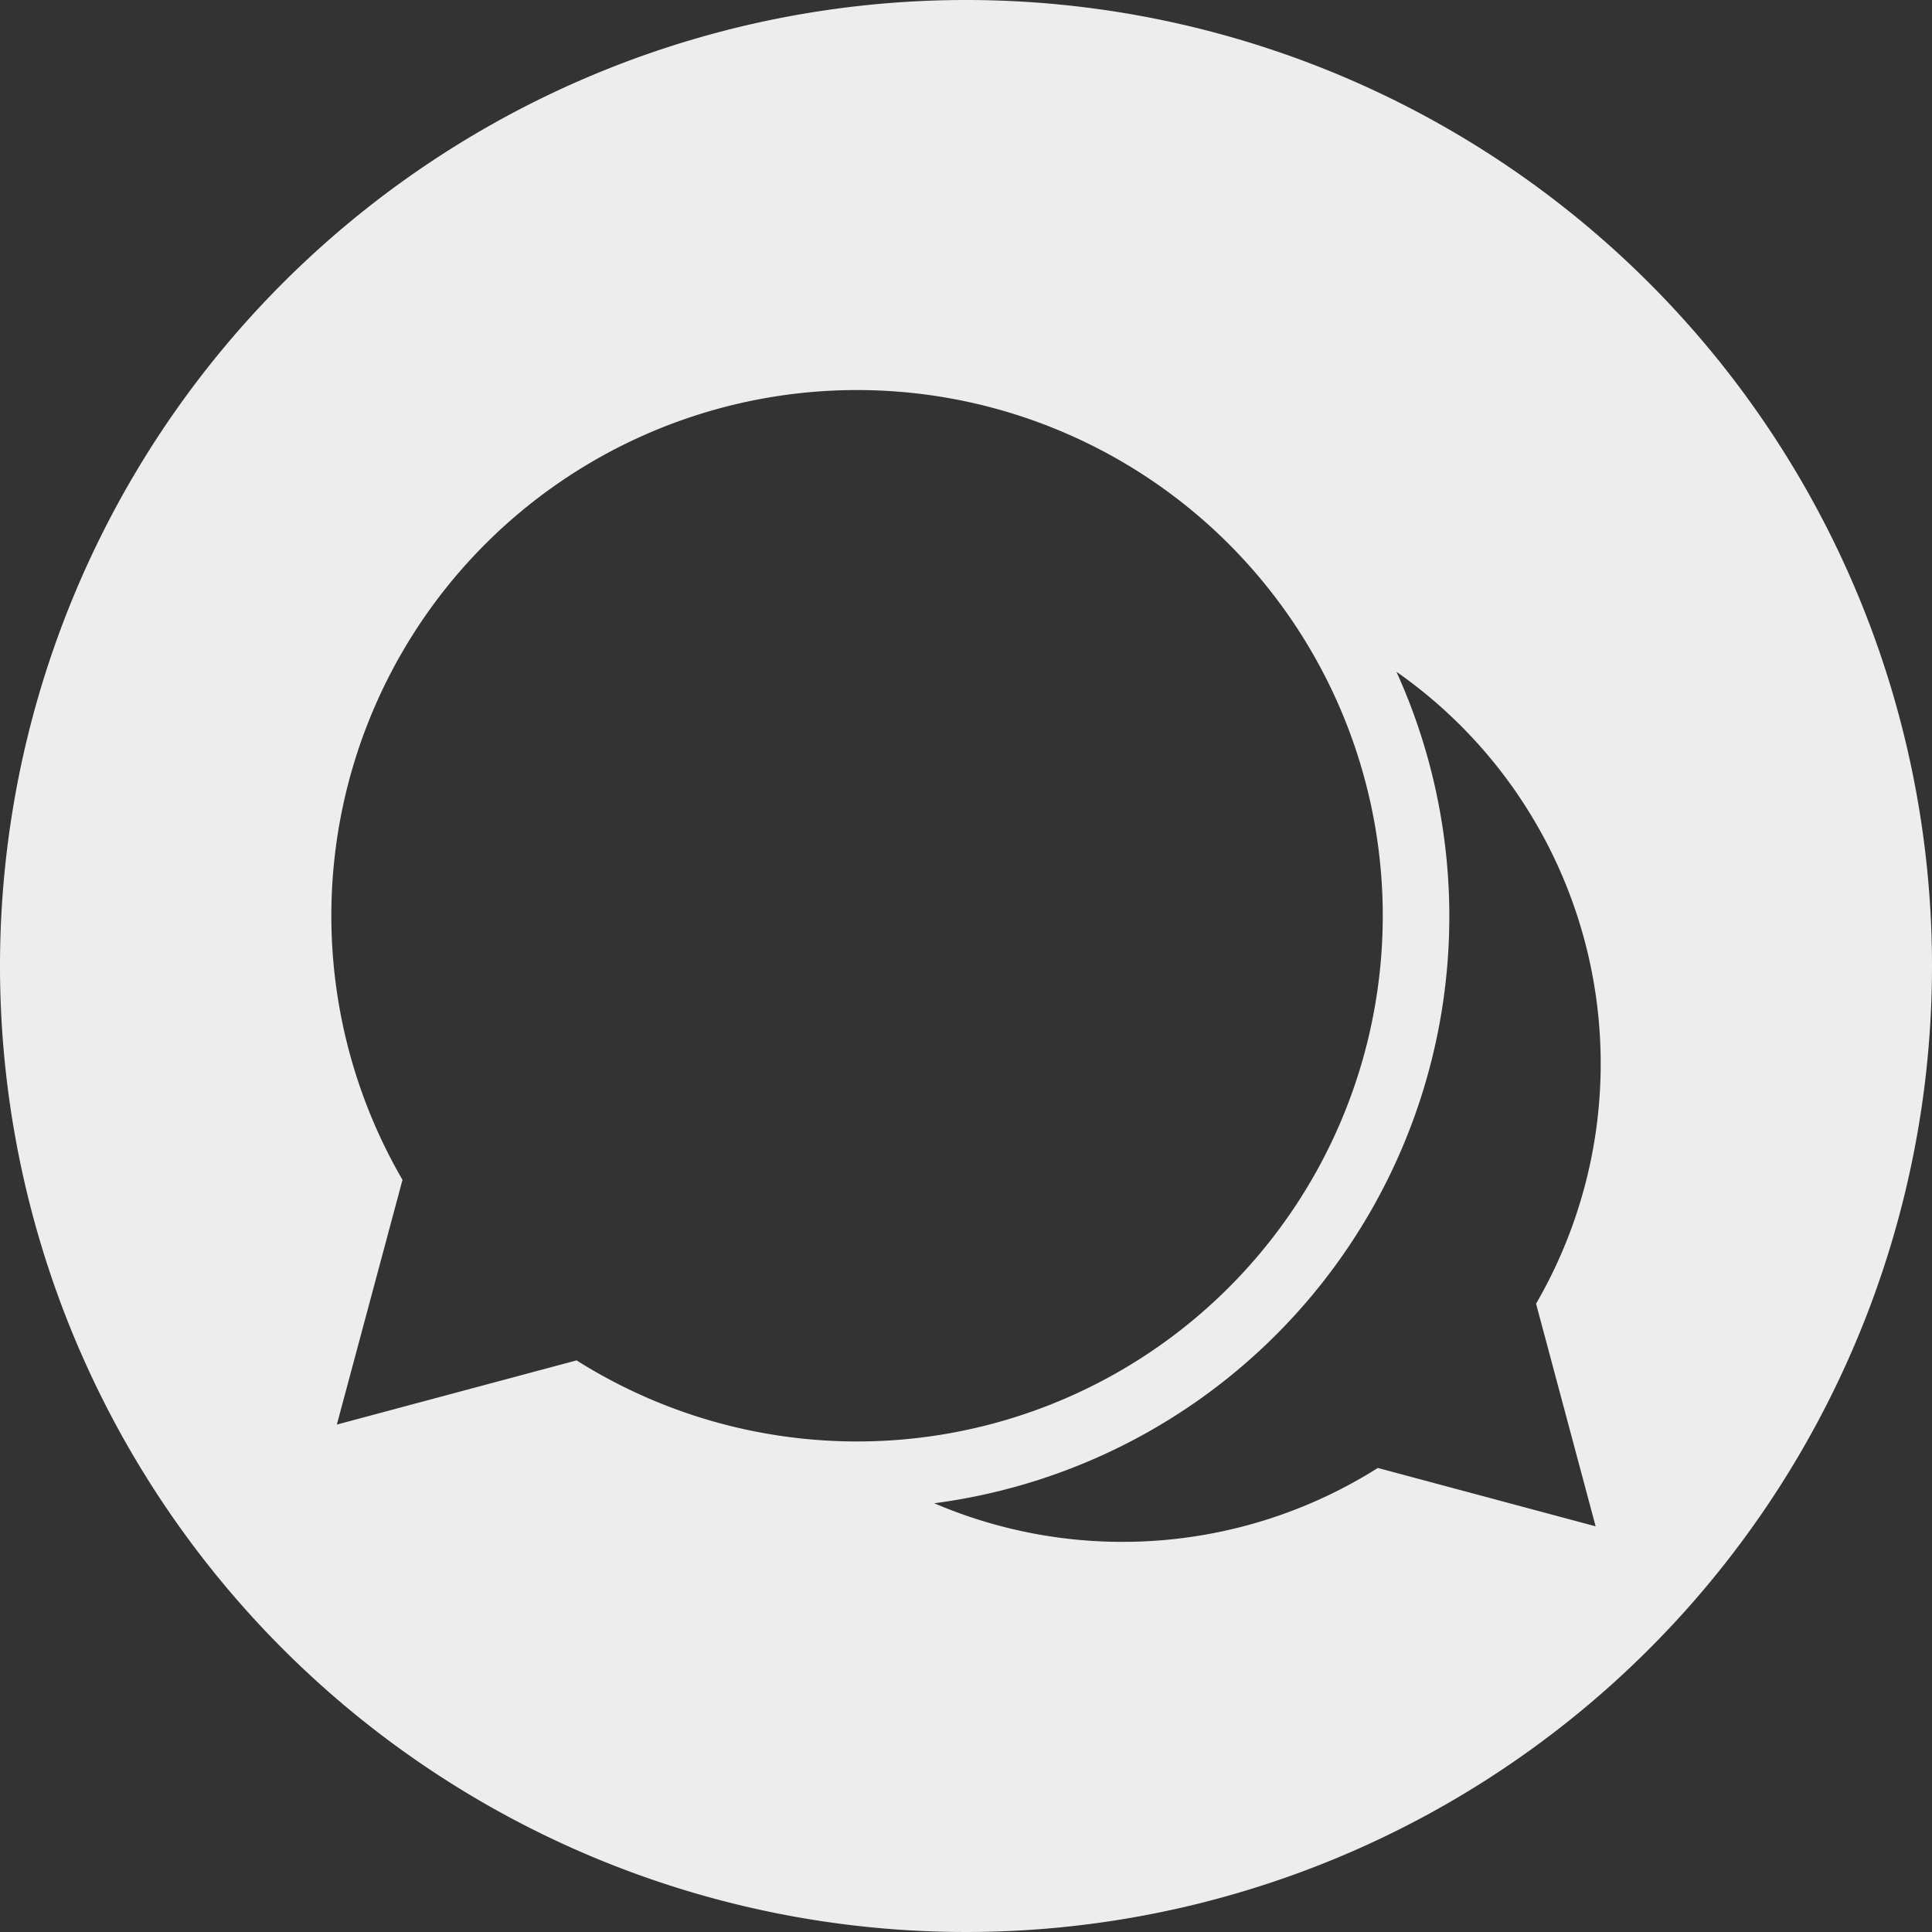 <svg xmlns="http://www.w3.org/2000/svg" width="48" height="48" viewBox="0 0 48 48">
  <rect x="0" y="0" width="48" height="48" fill="#333333" stroke="none"/>
  <path id="Pfad_1940" data-name="Pfad 1940" d="M404,379.768a24,24,0,1,0,24,24,24,24,0,0,0-24-24Zm-9.682,33.8-5.949,1.593L390,409.081a13.061,13.061,0,1,1,4.321,4.483Zm25.325,4.121-5.411-1.45a11.878,11.878,0,0,1-11.021.877,14.706,14.706,0,0,0,11.483-20.658,11.877,11.877,0,0,1,3.469,15.7Zm0,0" transform="translate(-380 -379.768)" fill="#ededed"/>
</svg>
